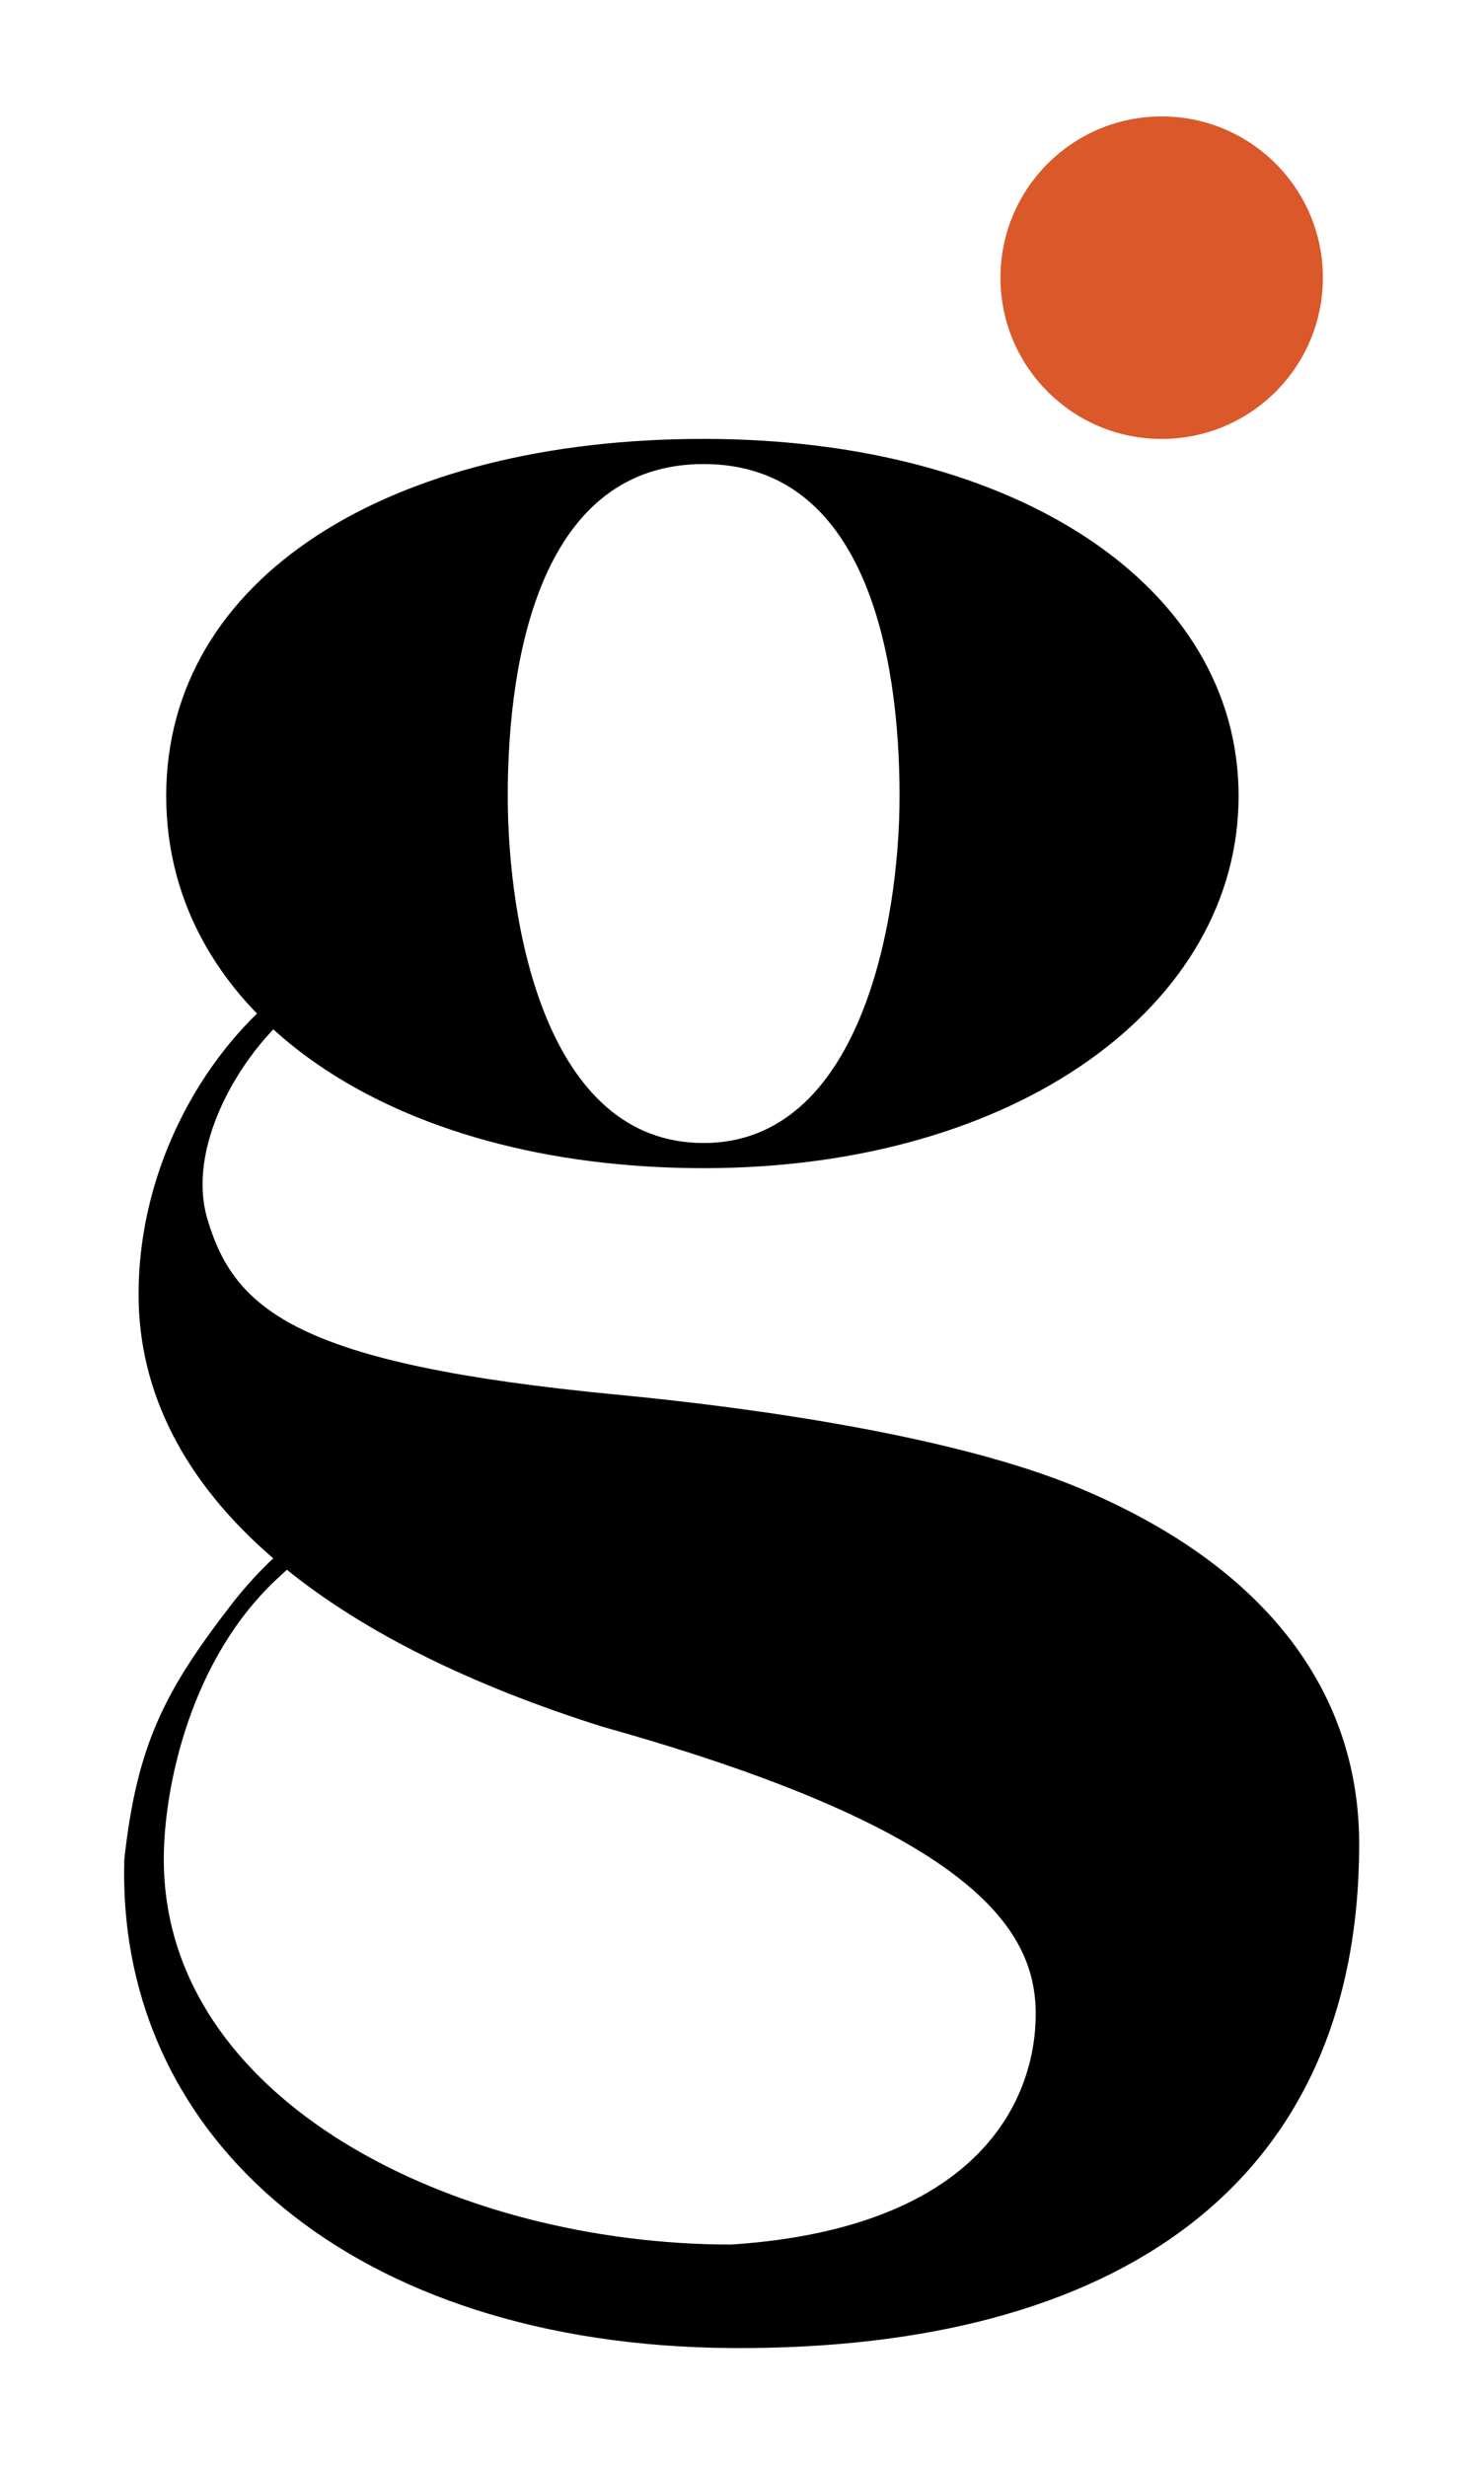 <svg xmlns="http://www.w3.org/2000/svg" id="Lager_1" data-name="Lager 1" viewBox="0 0 449.13 746.45"><defs><style>.cls-1{stroke-width:0}</style></defs><path d="M212.96 353.46c-95.01 0-162.66-46.41-162.66-112.61S117.95 132.8 212.96 132.8s161.9 44.89 161.9 108.05-66.89 112.61-161.9 112.61zm0-7.61c47.13 0 59.29-66.2 59.29-105 0-43.37-10.64-100.44-59.29-100.44s-59.29 57.07-59.29 100.44c0 38.81 11.4 105 59.29 105z" class="cls-1"/><path d="M326.54 450.21c-37.39-15.63-97.53-24.18-139.81-28.22-96.83-9.26-115.8-25.54-123.97-53.16-7.5-25.4 15.66-58.66 33.15-67.79v-8.15c-28.13 15.98-53.97 54.66-53.97 98.79 0 29.64 13.86 56.68 40.76 79.84-4.01 3.76-8.45 8.5-12.79 14.12-19.82 25.72-28.47 42.02-32.28 76.9-2.55 84.79 69.68 147.16 183.7 147.92 117.05.76 190.02-49.78 190.02-152.51 0-44.7-26.63-83.44-84.82-107.75h.02zM221.33 679.15c-83.79 0-171.76-43.53-171.76-116.61 0-21.31 7.88-60.86 35.08-85.56.77-.7 1.49-1.36 2.18-2.01 23.23 18.76 55.29 34.84 95.72 47.56 114.13 31.95 130.91 62.41 130.91 86.86s-15.5 64.67-92.14 69.76z" class="cls-1"/><path fill="#db582a" stroke-width="0" d="M351.58 132.81c26.95 0 48.79-21.84 48.79-48.79s-21.84-48.79-48.79-48.79-48.79 21.84-48.79 48.79 21.84 48.79 48.79 48.79z"/></svg>